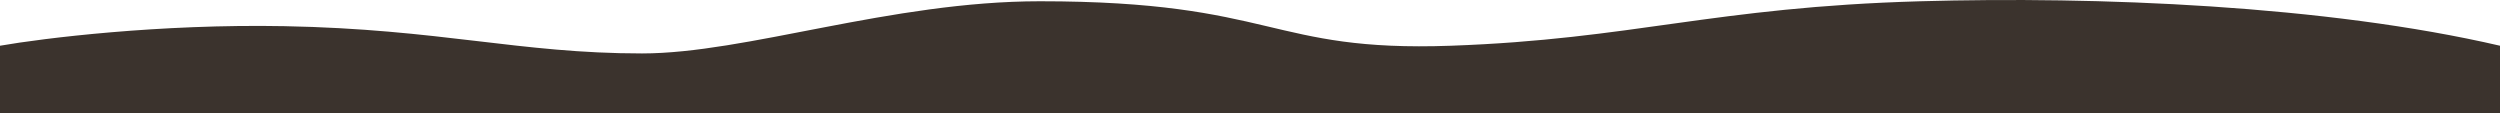 <?xml version="1.0" encoding="UTF-8"?> <svg xmlns="http://www.w3.org/2000/svg" width="2100" height="95" viewBox="0 0 2100 95" fill="none"> <path d="M238.896 21.981C134.183 19.989 36.001 32.108 0 38.417V95H2100V38.417C1953.54 4.422 1761.21 -3.166 1613 1.063C1438.48 6.044 1371.87 32.938 1218.8 38.417C1065.74 43.895 1071.63 1.063 873.5 1.063C748.33 1.063 626.567 44.892 539.305 44.892C436.298 44.892 369.789 24.471 238.896 21.981Z" fill="#3B332D"></path> </svg> 